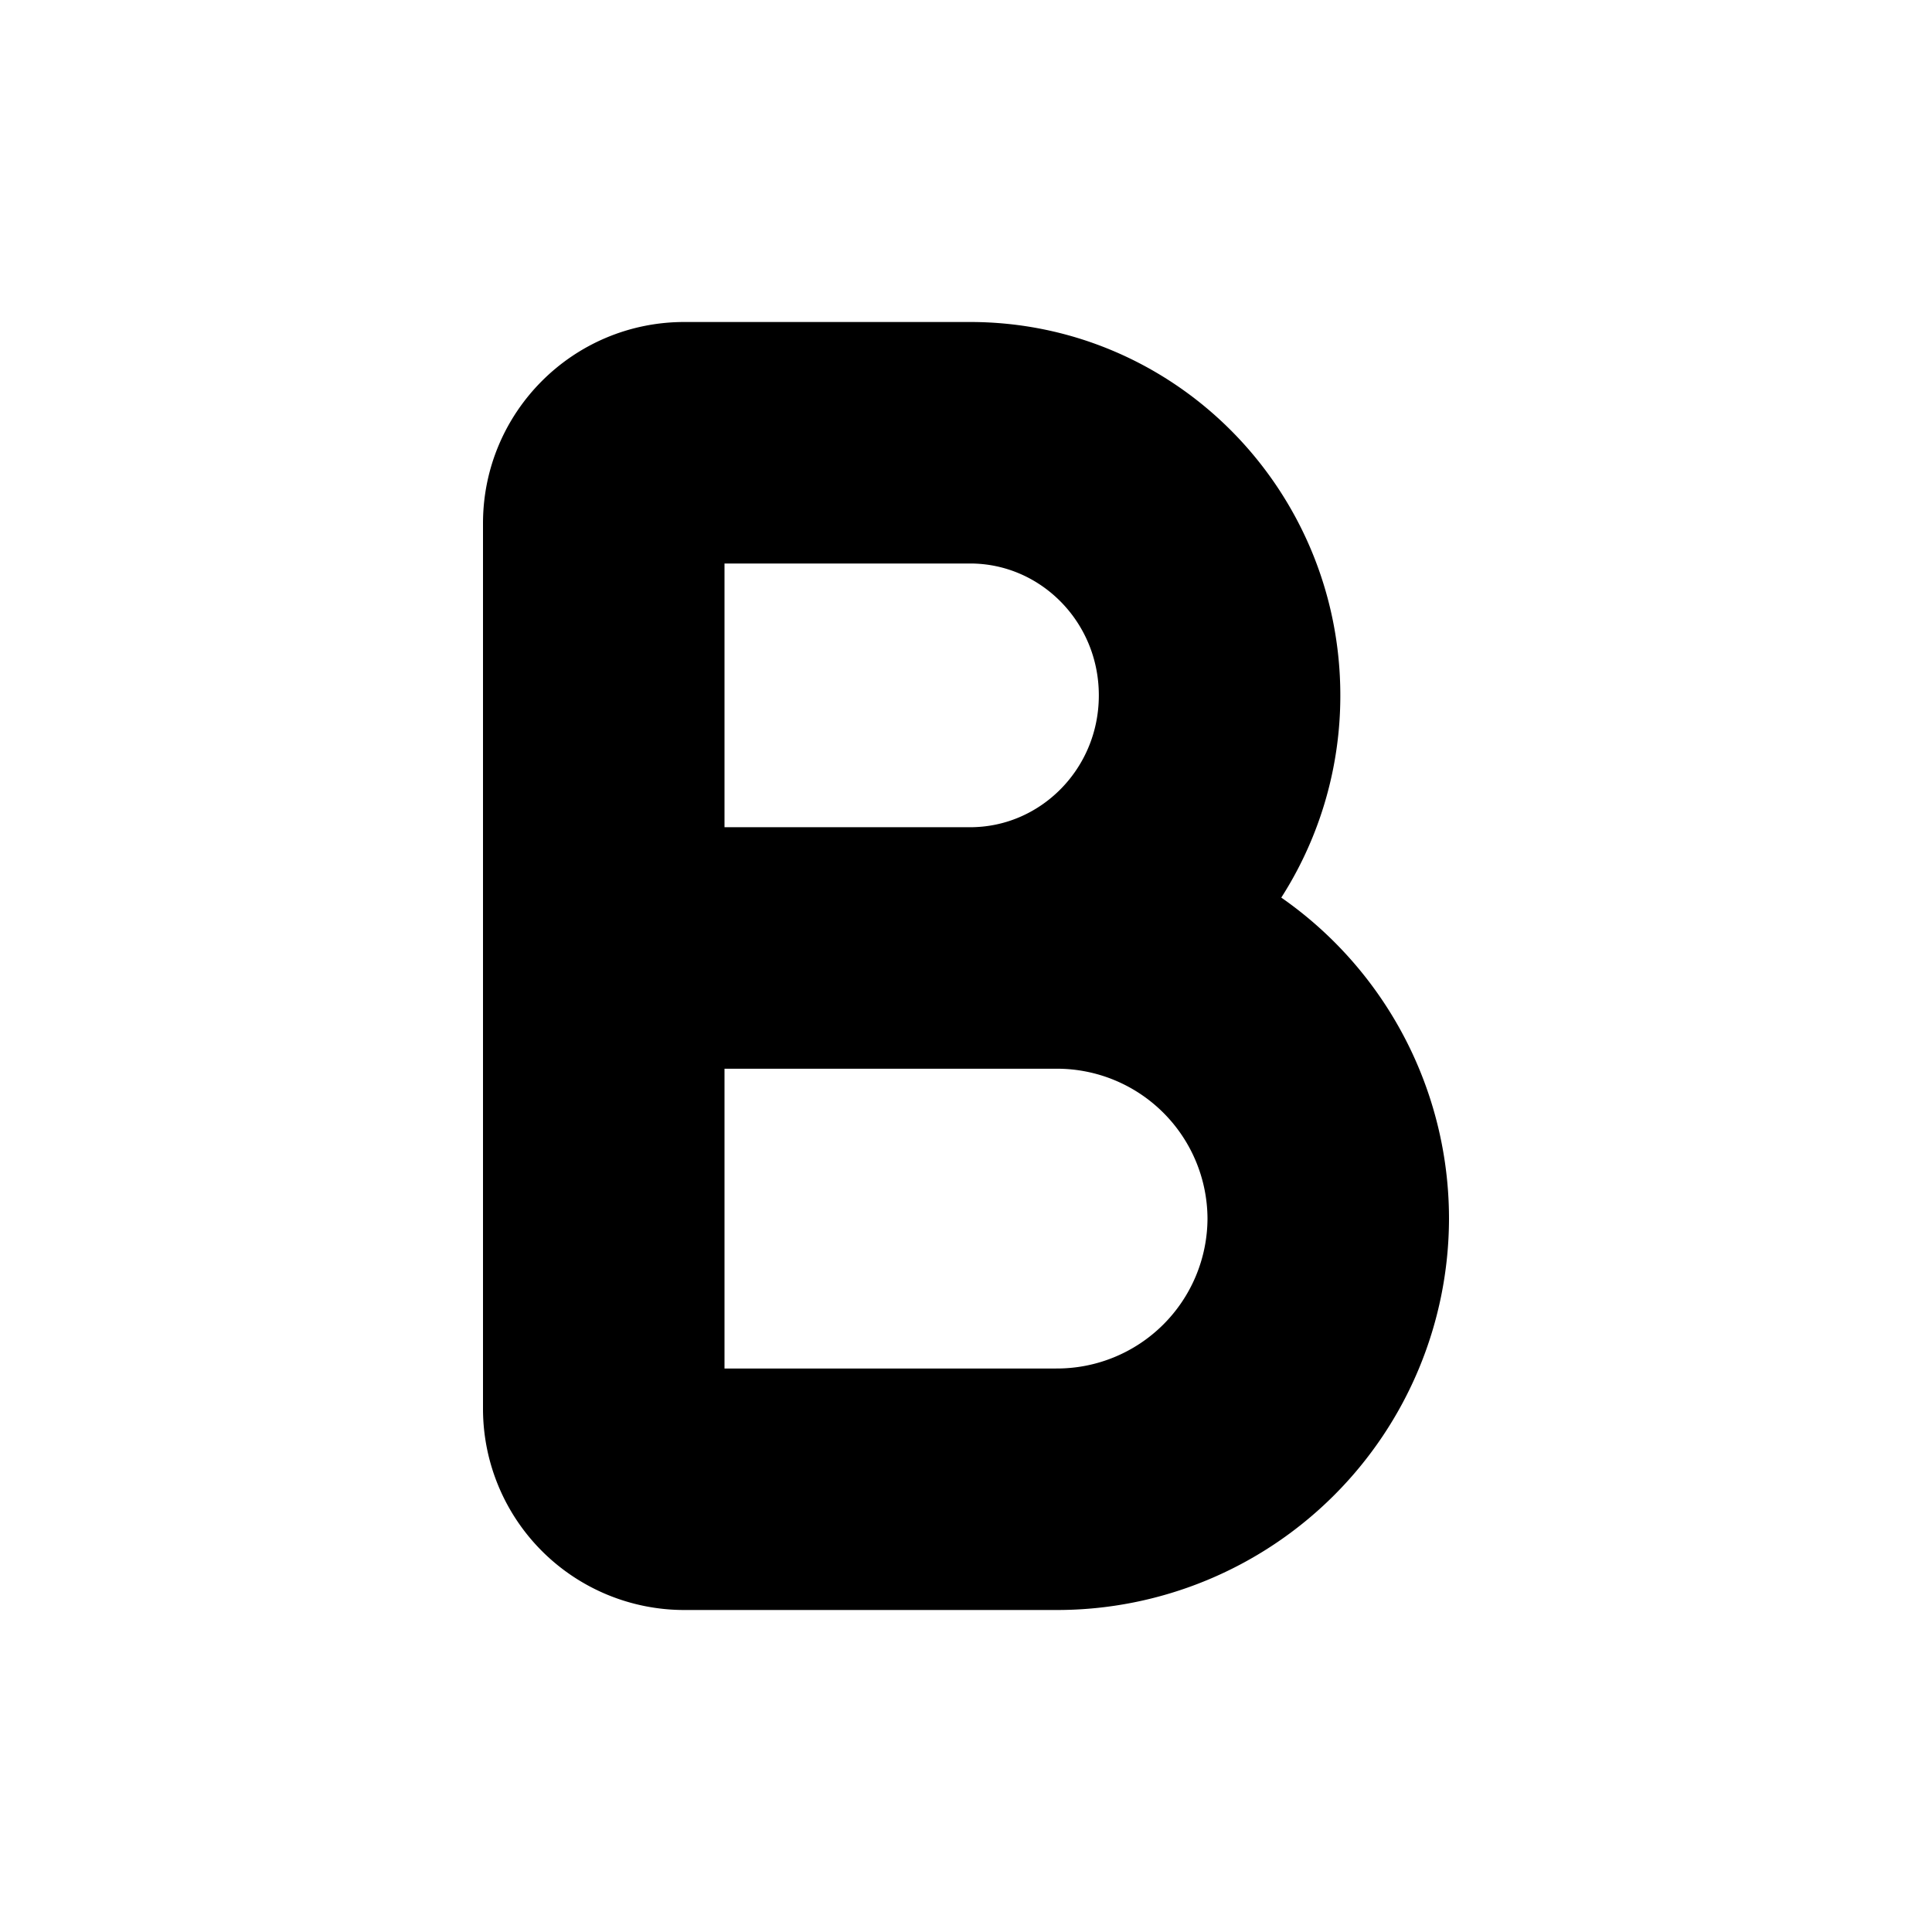 <svg xmlns="http://www.w3.org/2000/svg" width="24" height="24" fill="none" viewBox="0 0 24 24"><path fill="currentColor" fill-rule="evenodd" stroke="currentColor" stroke-linecap="round" stroke-linejoin="round" stroke-width="1.5" d="M6.75 6.5c0-.966.784-1.75 1.75-1.75h3.551c2.135 0 3.849 1.75 3.849 3.888a3.9 3.9 0 0 1-1.114 2.735 4.11 4.11 0 0 1 2.464 3.765 4.12 4.12 0 0 1-4.125 4.112H8.5a1.75 1.75 0 0 1-1.75-1.75zm1.5 6.026V17.5c0 .138.112.25.25.25h4.625a2.62 2.62 0 0 0 2.625-2.612 2.62 2.62 0 0 0-2.625-2.612zm0-1.5h3.801c1.289 0 2.349-1.06 2.349-2.388S13.34 6.25 12.051 6.25H8.5a.25.25 0 0 0-.25.25z" clip-rule="evenodd"/></svg>